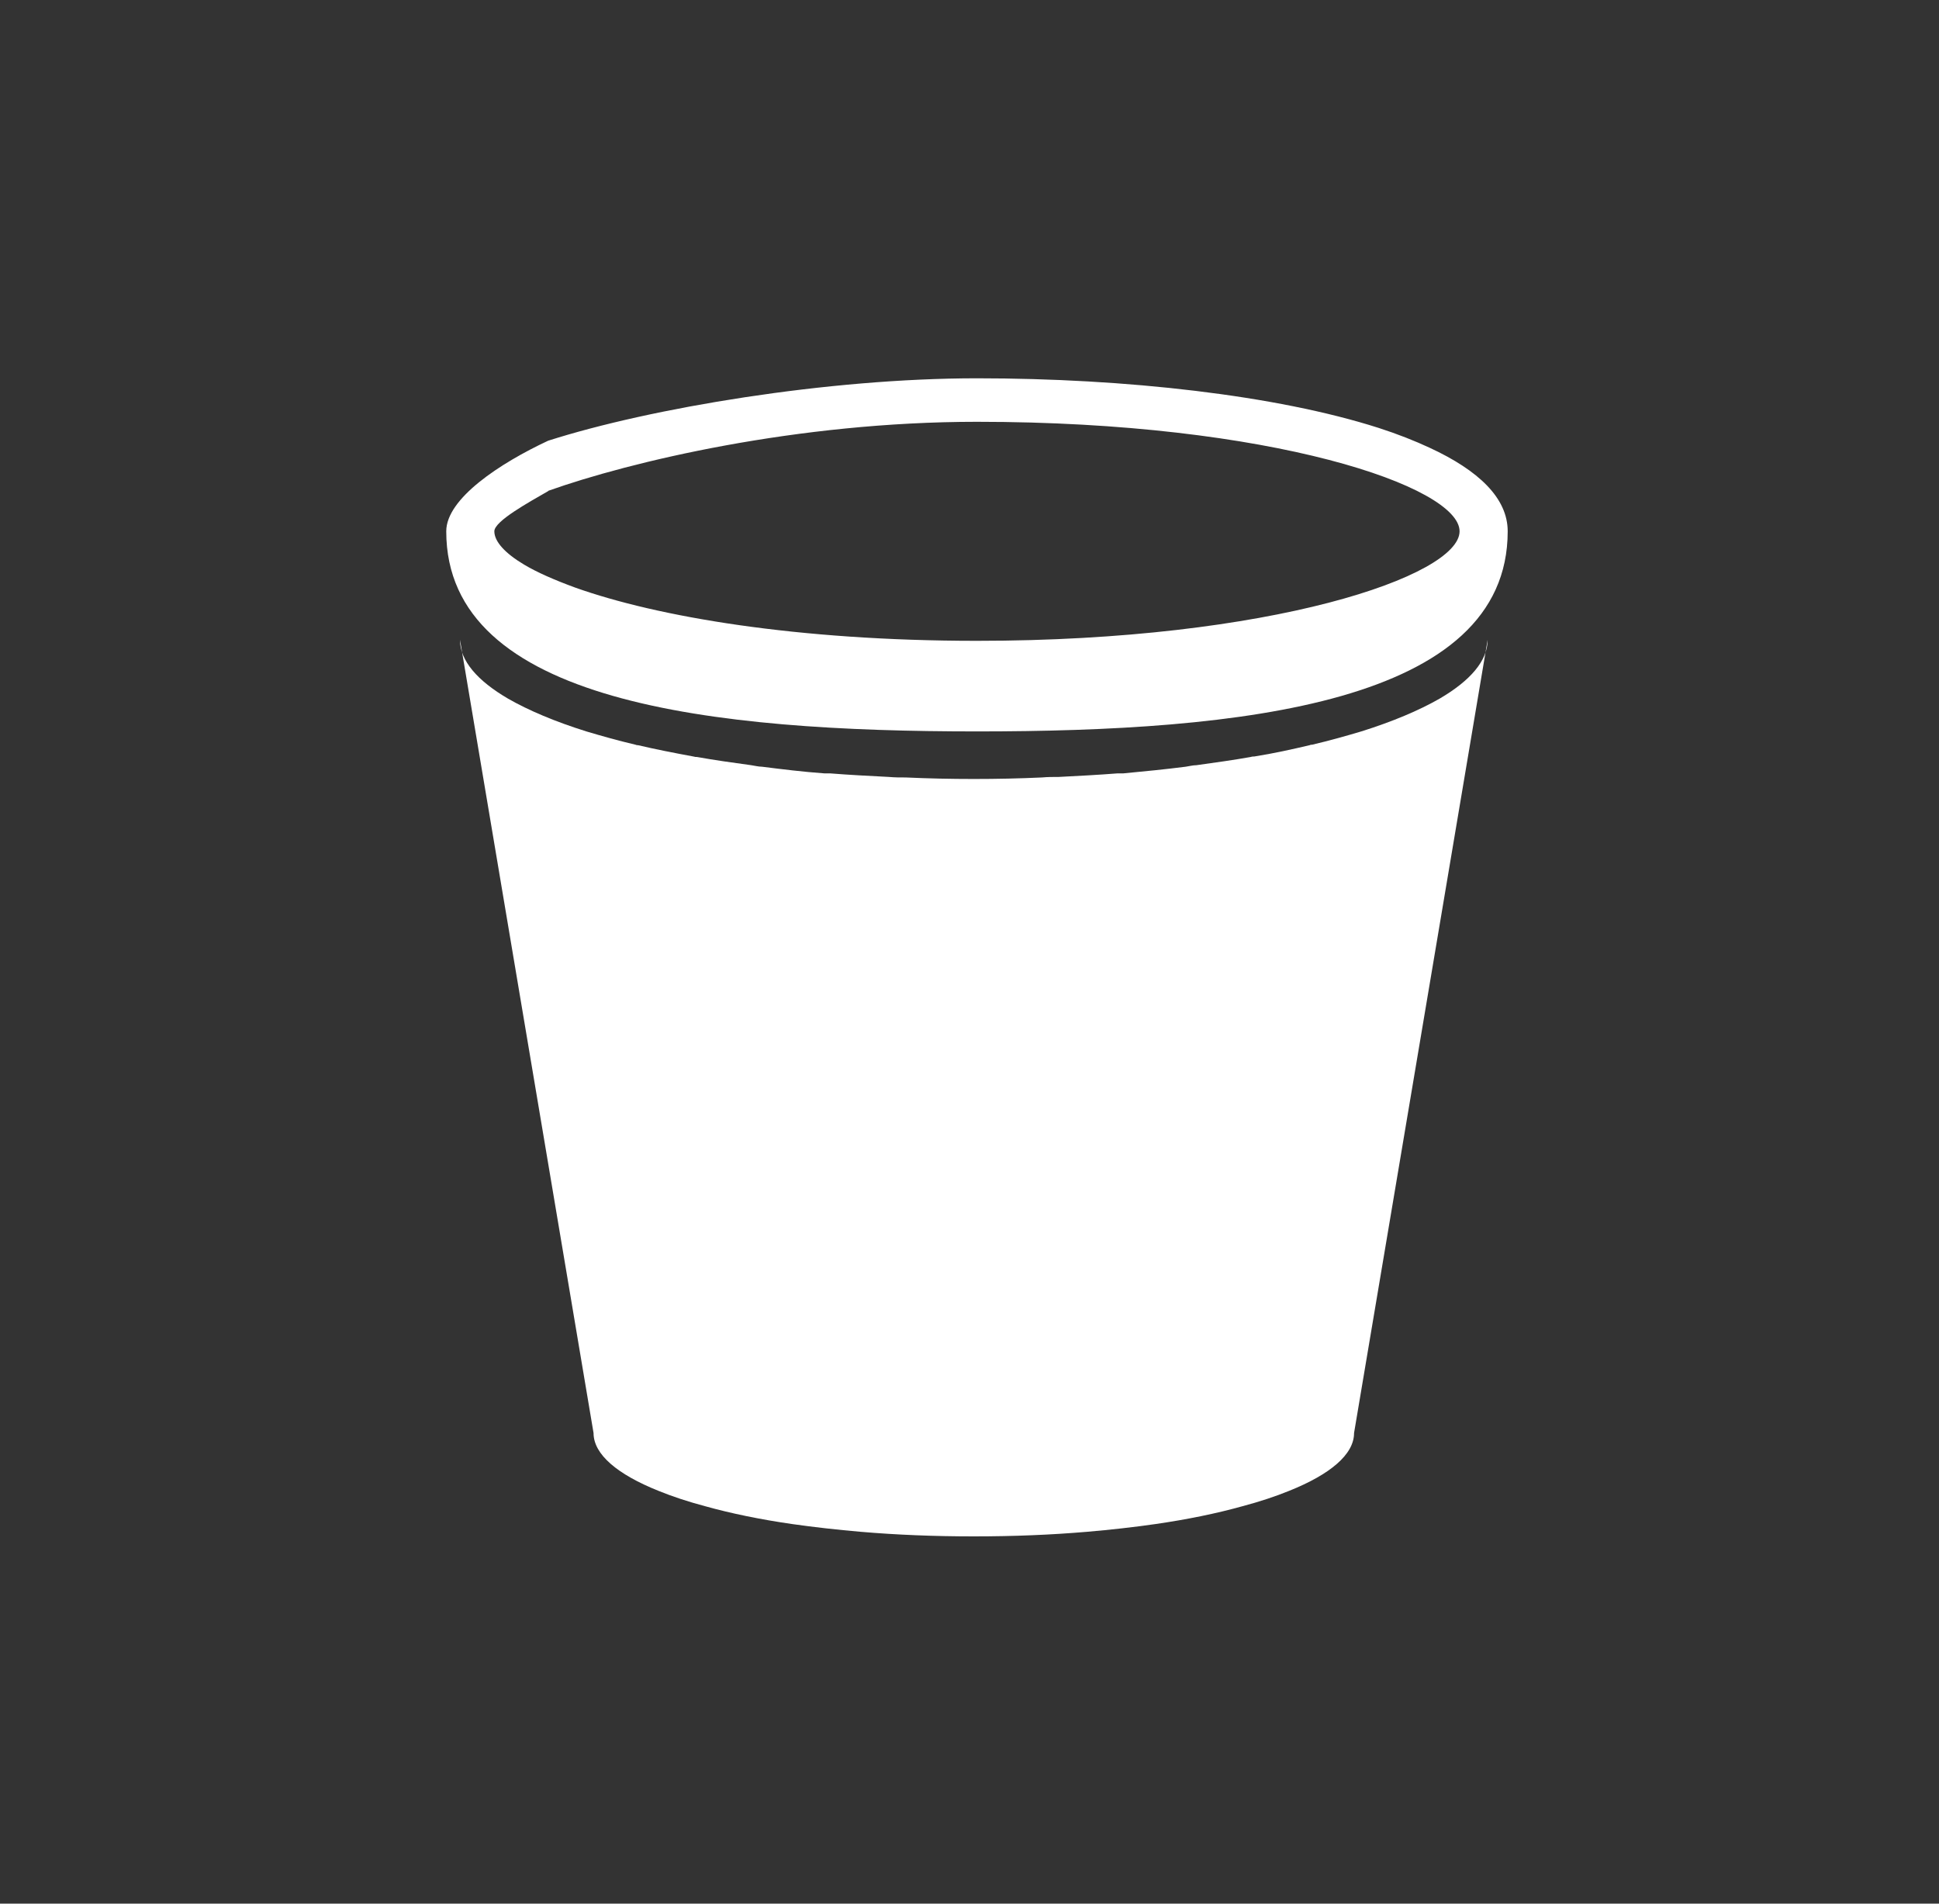 <svg width="55" height="54" viewBox="0 0 55 54" fill="none" xmlns="http://www.w3.org/2000/svg">
<rect x="0" y="0" width="55" height="54" fill="#333333" stroke="none"/>
<path d="M40.833 19.819C40.252 20.152 39.497 20.471 38.612 20.748C38.176 20.878 37.712 21.009 37.218 21.125C37.189 21.125 37.175 21.125 37.146 21.139C36.652 21.255 36.13 21.372 35.578 21.459C35.549 21.459 35.52 21.459 35.476 21.473C34.983 21.561 34.46 21.633 33.937 21.706C33.836 21.706 33.734 21.735 33.633 21.749C33.066 21.822 32.471 21.88 31.862 21.938C31.804 21.938 31.746 21.938 31.702 21.938C31.15 21.981 30.599 22.01 30.032 22.039C29.873 22.039 29.713 22.039 29.553 22.054C28.915 22.083 28.276 22.097 27.622 22.097C26.969 22.097 26.331 22.083 25.692 22.054C25.532 22.054 25.373 22.054 25.213 22.039C24.647 22.01 24.08 21.981 23.544 21.938C23.485 21.938 23.427 21.938 23.384 21.938C22.774 21.894 22.193 21.822 21.613 21.749C21.511 21.749 21.409 21.72 21.307 21.706C20.771 21.633 20.262 21.561 19.769 21.473C19.74 21.473 19.711 21.473 19.667 21.459C19.116 21.357 18.593 21.255 18.1 21.139C18.07 21.139 18.056 21.139 18.027 21.125C17.533 21.009 17.069 20.878 16.633 20.748C15.748 20.471 14.993 20.152 14.412 19.819C13.541 19.31 13.048 18.744 13.048 18.149L16.836 40.65C16.836 41.26 17.519 41.826 18.68 42.291C19.072 42.45 19.507 42.595 20.001 42.726C20.727 42.929 21.569 43.103 22.483 43.234C23.093 43.321 23.747 43.394 24.415 43.452C25.431 43.539 26.505 43.582 27.622 43.582C28.74 43.582 29.815 43.539 30.831 43.452C31.513 43.394 32.152 43.321 32.762 43.234C33.676 43.103 34.518 42.929 35.244 42.726C35.737 42.595 36.173 42.45 36.565 42.291C37.726 41.826 38.408 41.26 38.408 40.65L42.197 18.149C42.197 18.744 41.704 19.31 40.833 19.819Z" fill="white"/>
<path d="M27.712 20.748C35.188 20.748 42.766 19.964 42.766 15.071C42.766 14.127 41.938 13.344 40.56 12.705C40.124 12.502 39.645 12.313 39.107 12.139C36.204 11.21 31.936 10.731 27.712 10.731C23.488 10.731 18.45 11.572 15.547 12.502C14.182 13.14 12.658 14.142 12.658 15.071C12.658 19.949 20.235 20.748 27.712 20.748ZM15.547 13.924C17.869 13.097 22.602 11.965 27.712 11.965C36.074 11.965 41.401 13.808 41.401 15.071C41.401 16.334 36.059 18.178 27.712 18.178C22.602 18.178 18.639 17.495 16.316 16.668C15.721 16.45 15.227 16.233 14.864 16.015C14.327 15.695 14.022 15.362 14.022 15.071C14.022 14.781 15.009 14.244 15.561 13.924H15.547Z" fill="white"/>
</svg>
